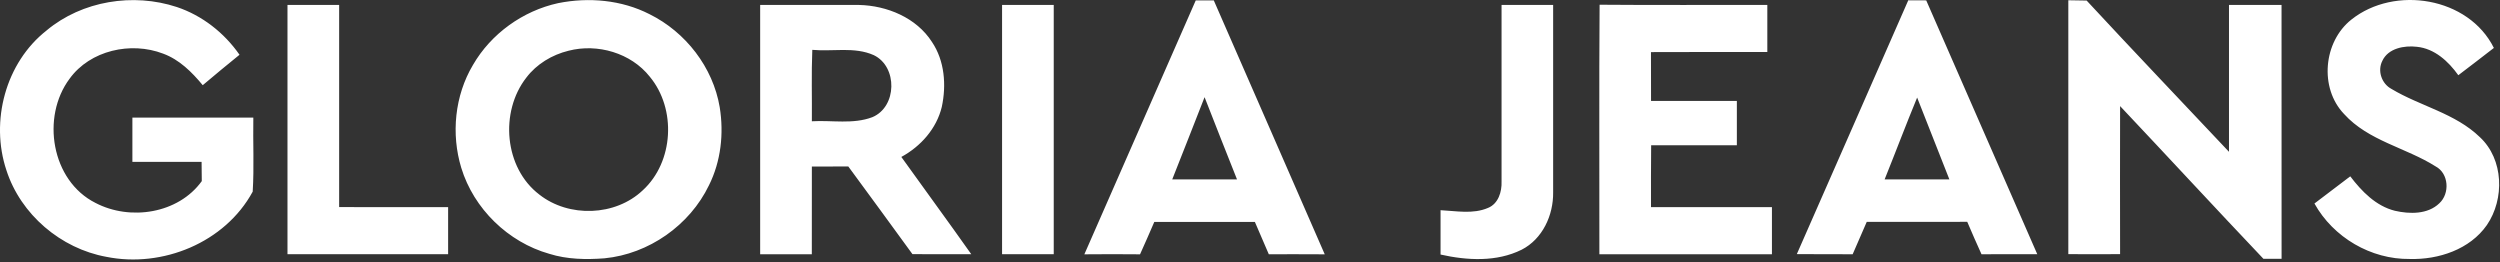 <?xml version="1.0" encoding="UTF-8"?> <svg xmlns="http://www.w3.org/2000/svg" width="677" height="71" viewBox="0 0 677 71" fill="none"><rect x="0" y="0" width="677" height="71" fill="#333333" stroke="none"/> <g clip-path="url(#clip0_2227_1328)"> <path d="M12.641 8.22C22.261 0.21 36.071 -1.99 47.881 1.9C54.771 4.2 60.731 8.89 64.861 14.83C61.521 17.55 58.181 20.28 54.901 23.07C51.971 19.53 48.571 16.13 44.161 14.52C35.471 11.19 24.431 13.6 18.851 21.31C11.091 31.68 13.901 48.94 25.841 54.94C35.221 59.86 48.271 57.88 54.641 49.05C54.601 47.31 54.591 45.57 54.591 43.84C48.341 43.84 42.101 43.84 35.851 43.84V31.85C46.761 31.83 57.681 31.85 68.601 31.85C68.481 38.53 68.841 45.23 68.431 51.9C60.941 65.7 43.991 72.61 28.801 69.55C16.471 67.31 5.611 58.09 1.741 46.12C-2.699 32.82 1.491 16.95 12.641 8.23V8.22ZM151.141 0.85C159.421 -0.81 168.321 -0.03 175.891 3.84C185.681 8.68 193.081 18.23 194.901 29.04C196.051 36.16 195.231 43.7 191.981 50.19C186.761 61.02 175.681 68.78 163.711 69.95C158.711 70.33 153.571 70.25 148.741 68.73C137.591 65.57 128.301 56.54 124.911 45.45C122.121 36.26 123.141 25.89 128.071 17.6C132.971 9.12 141.591 2.94 151.141 0.85ZM153.961 13.74C149.511 14.83 145.321 17.33 142.531 21.02C135.291 30.28 136.531 45.44 146.051 52.69C154.061 58.99 166.641 58.57 174.061 51.53C182.471 43.83 183.201 29.48 175.961 20.77C170.871 14.34 161.811 11.71 153.961 13.74ZM323.811 0.1C325.431 0.08 327.051 0.08 328.691 0.1C338.681 23.04 348.771 45.93 358.741 68.87C353.691 68.83 348.641 68.85 343.591 68.85C342.331 65.93 341.091 63.01 339.821 60.1C330.741 60.1 321.661 60.09 312.581 60.1C311.311 63.02 310.051 65.96 308.721 68.87C303.691 68.82 298.671 68.82 293.641 68.87C303.671 45.94 313.781 23.03 323.811 0.1ZM326.201 26.31C323.341 33.75 320.341 41.14 317.441 48.58C323.281 48.6 329.131 48.6 334.981 48.58C332.051 41.16 329.081 33.76 326.201 26.32V26.31ZM516.761 0.08C518.371 0.08 519.991 0.08 521.621 0.1C531.641 23.01 541.671 45.92 551.691 68.83C546.661 68.85 541.621 68.83 536.591 68.85C535.251 65.95 534.001 63 532.731 60.07C523.661 60.11 514.581 60.07 505.511 60.09C504.251 63.01 502.971 65.93 501.701 68.85C496.661 68.82 491.621 68.87 486.581 68.81C496.671 45.92 506.691 22.99 516.761 0.08ZM510.361 48.58C516.201 48.6 522.041 48.58 527.891 48.58C525.001 41.18 522.081 33.8 519.161 26.42C516.131 33.76 513.331 41.2 510.361 48.57V48.58ZM560.101 0.07C561.741 0.08 563.401 0.11 565.061 0.15C577.801 13.9 590.761 27.46 603.611 41.11C603.591 27.85 603.591 14.59 603.611 1.33C608.351 1.34 613.091 1.33 617.841 1.34C617.861 24.25 617.851 47.17 617.851 70.09C616.201 70.09 614.571 70.09 612.941 70.09C599.921 56.38 587.101 42.48 574.121 28.73C574.081 42.09 574.101 55.46 574.121 68.82C569.441 68.85 564.771 68.85 560.101 68.82C560.121 45.91 560.101 22.99 560.101 0.07ZM636.761 5.3C648.451 -4.01 668.481 -0.81 675.341 12.98C672.121 15.44 668.951 17.95 665.711 20.37C663.031 16.61 659.281 13.15 654.481 12.67C651.091 12.27 646.721 13.06 645.141 16.47C643.751 19.18 644.951 22.67 647.611 24.08C655.401 28.76 664.881 30.66 671.561 37.15C678.011 43.15 678.281 53.88 673.451 60.94C668.841 67.55 660.361 70.35 652.571 70.13C642.041 70.27 631.861 64.29 626.751 55.11C630.001 52.68 633.201 50.18 636.451 47.75C639.561 51.83 643.391 55.79 648.541 57.08C652.521 57.99 657.421 58.09 660.561 55.06C663.461 52.42 663.161 46.96 659.561 45.06C651.521 39.97 641.351 38.16 634.771 30.87C628.021 23.83 629.171 11.29 636.761 5.3ZM77.851 1.34C82.511 1.33 87.181 1.33 91.841 1.34C91.841 19.59 91.841 37.83 91.841 56.08C101.671 56.1 111.511 56.08 121.351 56.1C121.351 60.34 121.351 64.59 121.351 68.84H77.851V1.34ZM205.851 1.34C214.761 1.34 223.671 1.32 232.581 1.34C240.181 1.5 248.171 4.79 252.381 11.37C255.821 16.48 256.301 23.05 255.041 28.94C253.621 34.84 249.331 39.64 244.081 42.5C250.371 51.29 256.781 60 263.021 68.84C257.711 68.84 252.401 68.86 247.091 68.82C241.341 60.87 235.511 52.99 229.721 45.08C226.421 45.08 223.131 45.08 219.851 45.1C219.851 53.01 219.851 60.93 219.841 68.85C215.171 68.83 210.511 68.85 205.851 68.85V1.34ZM219.851 32.84C225.291 32.52 231.021 33.71 236.231 31.73C242.931 28.94 243.131 18.05 236.611 14.93C231.391 12.6 225.481 14.01 219.971 13.5C219.711 19.94 219.911 26.39 219.851 32.84ZM271.361 1.34C276.021 1.33 280.681 1.33 285.351 1.34V68.84H271.361C271.341 46.34 271.361 23.84 271.361 1.34ZM406.611 1.33C411.271 1.34 415.931 1.34 420.591 1.34C420.591 18.26 420.611 35.18 420.591 52.11C420.671 58.28 417.721 64.73 412.061 67.62C405.281 70.99 397.291 70.54 390.101 68.93C390.101 64.92 390.101 60.92 390.101 56.92C394.361 57.13 398.891 58.05 402.961 56.3C405.751 55.17 406.731 51.91 406.621 49.15C406.621 33.21 406.601 17.27 406.621 1.33H406.611ZM433.171 1.28C448.311 1.41 463.451 1.31 478.591 1.33C478.591 5.58 478.591 9.83 478.591 14.09C468.081 14.09 457.581 14.06 447.081 14.11C447.081 18.51 447.081 22.93 447.101 27.34C454.851 27.34 462.591 27.34 470.341 27.34V39.33C462.601 39.33 454.871 39.36 447.131 39.33C447.051 44.91 447.101 50.5 447.091 56.1C458.011 56.1 468.921 56.1 479.841 56.1C479.841 60.35 479.841 64.6 479.841 68.85H433.111C433.141 46.33 433.011 23.81 433.171 1.29V1.28Z" fill="white"></path> </g> <defs> <clipPath id="clip0_2227_1328"> <rect width="676.78" height="70.26" fill="white"></rect> </clipPath> </defs> </svg> 
